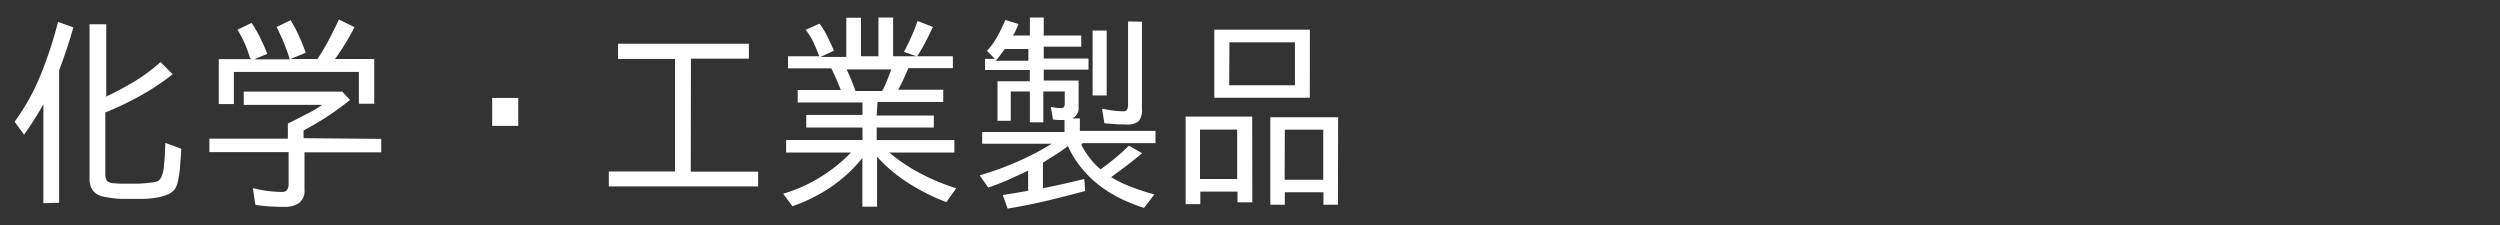 <svg id="レイヤー_1" data-name="レイヤー 1" xmlns="http://www.w3.org/2000/svg" viewBox="0 0 400 36"><rect x="0" y="0" width="400" height="36" fill="#333333" stroke="none"/><defs><style>.cls-1{fill:#fff;}</style></defs><title>sub01_menu07</title><path class="cls-1" d="M6.94,32.51V16.68q-.67,1.21-1.46,2.45T3.85,21.55L2.34,19.47a35.05,35.05,0,0,0,4.22-7.63A66.49,66.49,0,0,0,9.29,3.51l2.45.87q-.5,1.75-1.06,3.44T9.46,11.24v21.2Zm9.91-17a49.78,49.78,0,0,0,4.6-2.44,27.21,27.21,0,0,0,4.23-3.14l1.95,1.95a39.77,39.77,0,0,1-5.21,3.46A53.06,53.06,0,0,1,16.85,18h0v9.81a2.76,2.76,0,0,0,.12.84.86.86,0,0,0,.55.54,2.3,2.3,0,0,0,.71.13l1,.07q.54,0,1,0h.76l.89,0q.59,0,1.26-.07t1.26-.13a3.51,3.51,0,0,0,.89-.22,1.42,1.42,0,0,0,.49-.59,4.48,4.48,0,0,0,.29-.76,6.33,6.33,0,0,0,.15-.92c0-.35.07-.71.1-1.09s.06-.76.07-1.14,0-.73.05-1c0-.09,0-.2,0-.32s0-.22,0-.29L29,23.8q0,.5-.08,1.41t-.15,1.88a17.84,17.84,0,0,1-.29,1.85A3.83,3.83,0,0,1,28,30.22a2.81,2.81,0,0,1-1.28.94,8.27,8.27,0,0,1-1.85.49,15.52,15.52,0,0,1-2,.17l-1.8,0h-.37l-1.13,0q-.69,0-1.43-.1t-1.43-.22a3.56,3.56,0,0,1-1.09-.37,2.52,2.52,0,0,1-1-1.06,3.22,3.22,0,0,1-.29-1.36V3.88H17V15.37Z"/><path class="cls-1" d="M61,22.22v2.15H48.72v6a2.37,2.37,0,0,1-.89,2.12,4,4,0,0,1-2.3.61q-1.18,0-2.35-.07a20,20,0,0,1-2.32-.27l-.4-2.66a19.23,19.23,0,0,0,4.67.61.92.92,0,0,0,.81-.34,1.56,1.56,0,0,0,.24-.91V24.34H33.5V22.19H46.06V19.77l1.14-.57,2.23-1.14a20.29,20.29,0,0,0,2.13-1.28H39V14.66H54.77L56,16q-1.75,1.41-3.6,2.62t-3.83,2.25h0v1.24Zm-21-12.94A21.14,21.14,0,0,0,39.18,7,20.37,20.37,0,0,0,38,4.75l2.25-1.08A18.92,18.92,0,0,1,41.66,6.1q.6,1.24,1.11,2.52l-2.12.87h5.71q-.4-1.32-.94-2.63T44.25,4.32L46.5,3.24a21.73,21.73,0,0,1,1.36,2.57q.59,1.32,1.06,2.63l-2.45,1H50.8q1-1.52,1.85-3.14t1.58-3.18l2.49,1.22a37.86,37.86,0,0,1-3.12,5.1h6.28v7.16H57.42V11.51h-20v5.14H35V9.46h5.24Z"/><path class="cls-1" d="M78.75,15.67h4.17v4.47H78.75Z"/><path class="cls-1" d="M110.52,27.47H121.3v2.35H97.41V27.43H108v-18H98.89V7h20.93V9.39h-9.27Z"/><path class="cls-1" d="M140.27,18.49h9.14v1.92h-9.14v2H152.7v2H142.28a28.29,28.29,0,0,0,5,3.34A32.79,32.79,0,0,0,153,30.12l-1.58,2.22a32.78,32.78,0,0,1-6-3,24.11,24.11,0,0,1-5.09-4.27v8h-2.35V25.28a23.5,23.5,0,0,1-5,4.62A26.38,26.38,0,0,1,126.79,33l-1.48-2a24.78,24.78,0,0,0,5.85-2.6,25.16,25.16,0,0,0,5-4H125.78v-2H138v-2h-9V18.39h9v-2H127.63V14.4h6.89q-.3-.81-.71-1.75T133,10.93h-6.92V9h5q-.4-1.08-.92-2.22a9.46,9.46,0,0,0-1.26-2l2.22-1a13.51,13.51,0,0,1,1.31,2.15q.54,1.11,1,2.18l-2.15,1h4.13V2.84h2.35V9h2.79V2.8h2.35V9h3.73l-1-.35-1-.35q.64-1.18,1.18-2.4t1-2.54l2.45.94q-.54,1.18-1.16,2.38T146.75,9h5.71V10.9h-7.12q-.34.81-.77,1.75t-.87,1.71h7.22v1.95H140.4Zm-4.8-7.36a32.47,32.47,0,0,1,1.41,3.43h4.27a15.7,15.7,0,0,0,.79-1.7q.35-.89.66-1.76h-7.12Z"/><path class="cls-1" d="M173,23.16h0a15.23,15.23,0,0,0,1.38,2.15,10.73,10.73,0,0,0,1.71,1.78q1.18-.84,2.32-1.78t2.22-2l2.12,1.21q-1.21,1-2.45,1.95l-2.52,1.88a20.52,20.52,0,0,0,3.34,1.6q1.83.69,3.58,1.16l-1.65,2.15a27.08,27.08,0,0,1-3.85-1.54,20.12,20.12,0,0,1-3.39-2.12A17.3,17.3,0,0,1,173,26.83a15.86,15.86,0,0,1-2.13-3.46,21.82,21.82,0,0,1-2,1.39l-2,1.26h0v4.1q1.68-.34,3.33-.71t3.29-.77l.13,1.92q-3,.81-6,1.53t-6.4,1.29l-.77-2.18,2.12-.34,2-.34h-.07V27.3q-1.61.77-3.21,1.48A32.57,32.57,0,0,1,158.12,30l-1.38-1.95q1.41-.4,2.92-.94t3-1.19q1.49-.65,2.92-1.39T168.27,23H157.15V21.12h13.17V19.2l-.92,0a8.69,8.69,0,0,1-.92-.08l-.34-2,.84.12a7.48,7.48,0,0,0,.87.05.41.41,0,0,0,.39-.2.91.91,0,0,0,.12-.47V14.63h-3.43v4.94h-2.15V14.63h-3.06v4.7H159.6V13h5.17V11.2h-7.16V9.42h1.58a1.66,1.66,0,0,1-.27-.25l-.37-.39-.39-.39-.25-.25a11.66,11.66,0,0,0,1.65-2.27,23.62,23.62,0,0,0,1.28-2.67l2.12.64q-.17.44-.4.94t-.47.91h2.69V2.8H167V5.69H173V7.47H167V9.36h7.16v1.78H167v1.75h5.58v4.47a1.68,1.68,0,0,1-.27.92,1.82,1.82,0,0,1-.74.66h1.21v2h12.1V22.9H173.24ZM160.74,7.88l-.5.67-.45.6a4.8,4.8,0,0,1-.49.57h5.24V7.84h-3.8Zm16.33-3V15.27h-2.25V4.89Zm5.64-1.41V17.39a2.79,2.79,0,0,1-.52,2,2.86,2.86,0,0,1-2,.52,29.8,29.8,0,0,1-3.49-.2l-.37-2.32q.84.17,1.71.29a13.38,13.38,0,0,0,1.78.12.53.53,0,0,0,.54-.32,1.76,1.76,0,0,0,.13-.69V3.44Z"/><path class="cls-1" d="M200.37,32.37H198V30.66h-5.95v2h-2.35v-14h10.65ZM192,28.64h5.95v-7.9H192Zm17.57-13H194.29V4.75h15.29Zm-12.9-2h10.52V6.77H196.71Zm17.4,19.12h-2.32v-2h-6.18v2h-2.32v-14h10.85Zm-8.53-4h6.18V20.75h-6.15Z"/></svg>